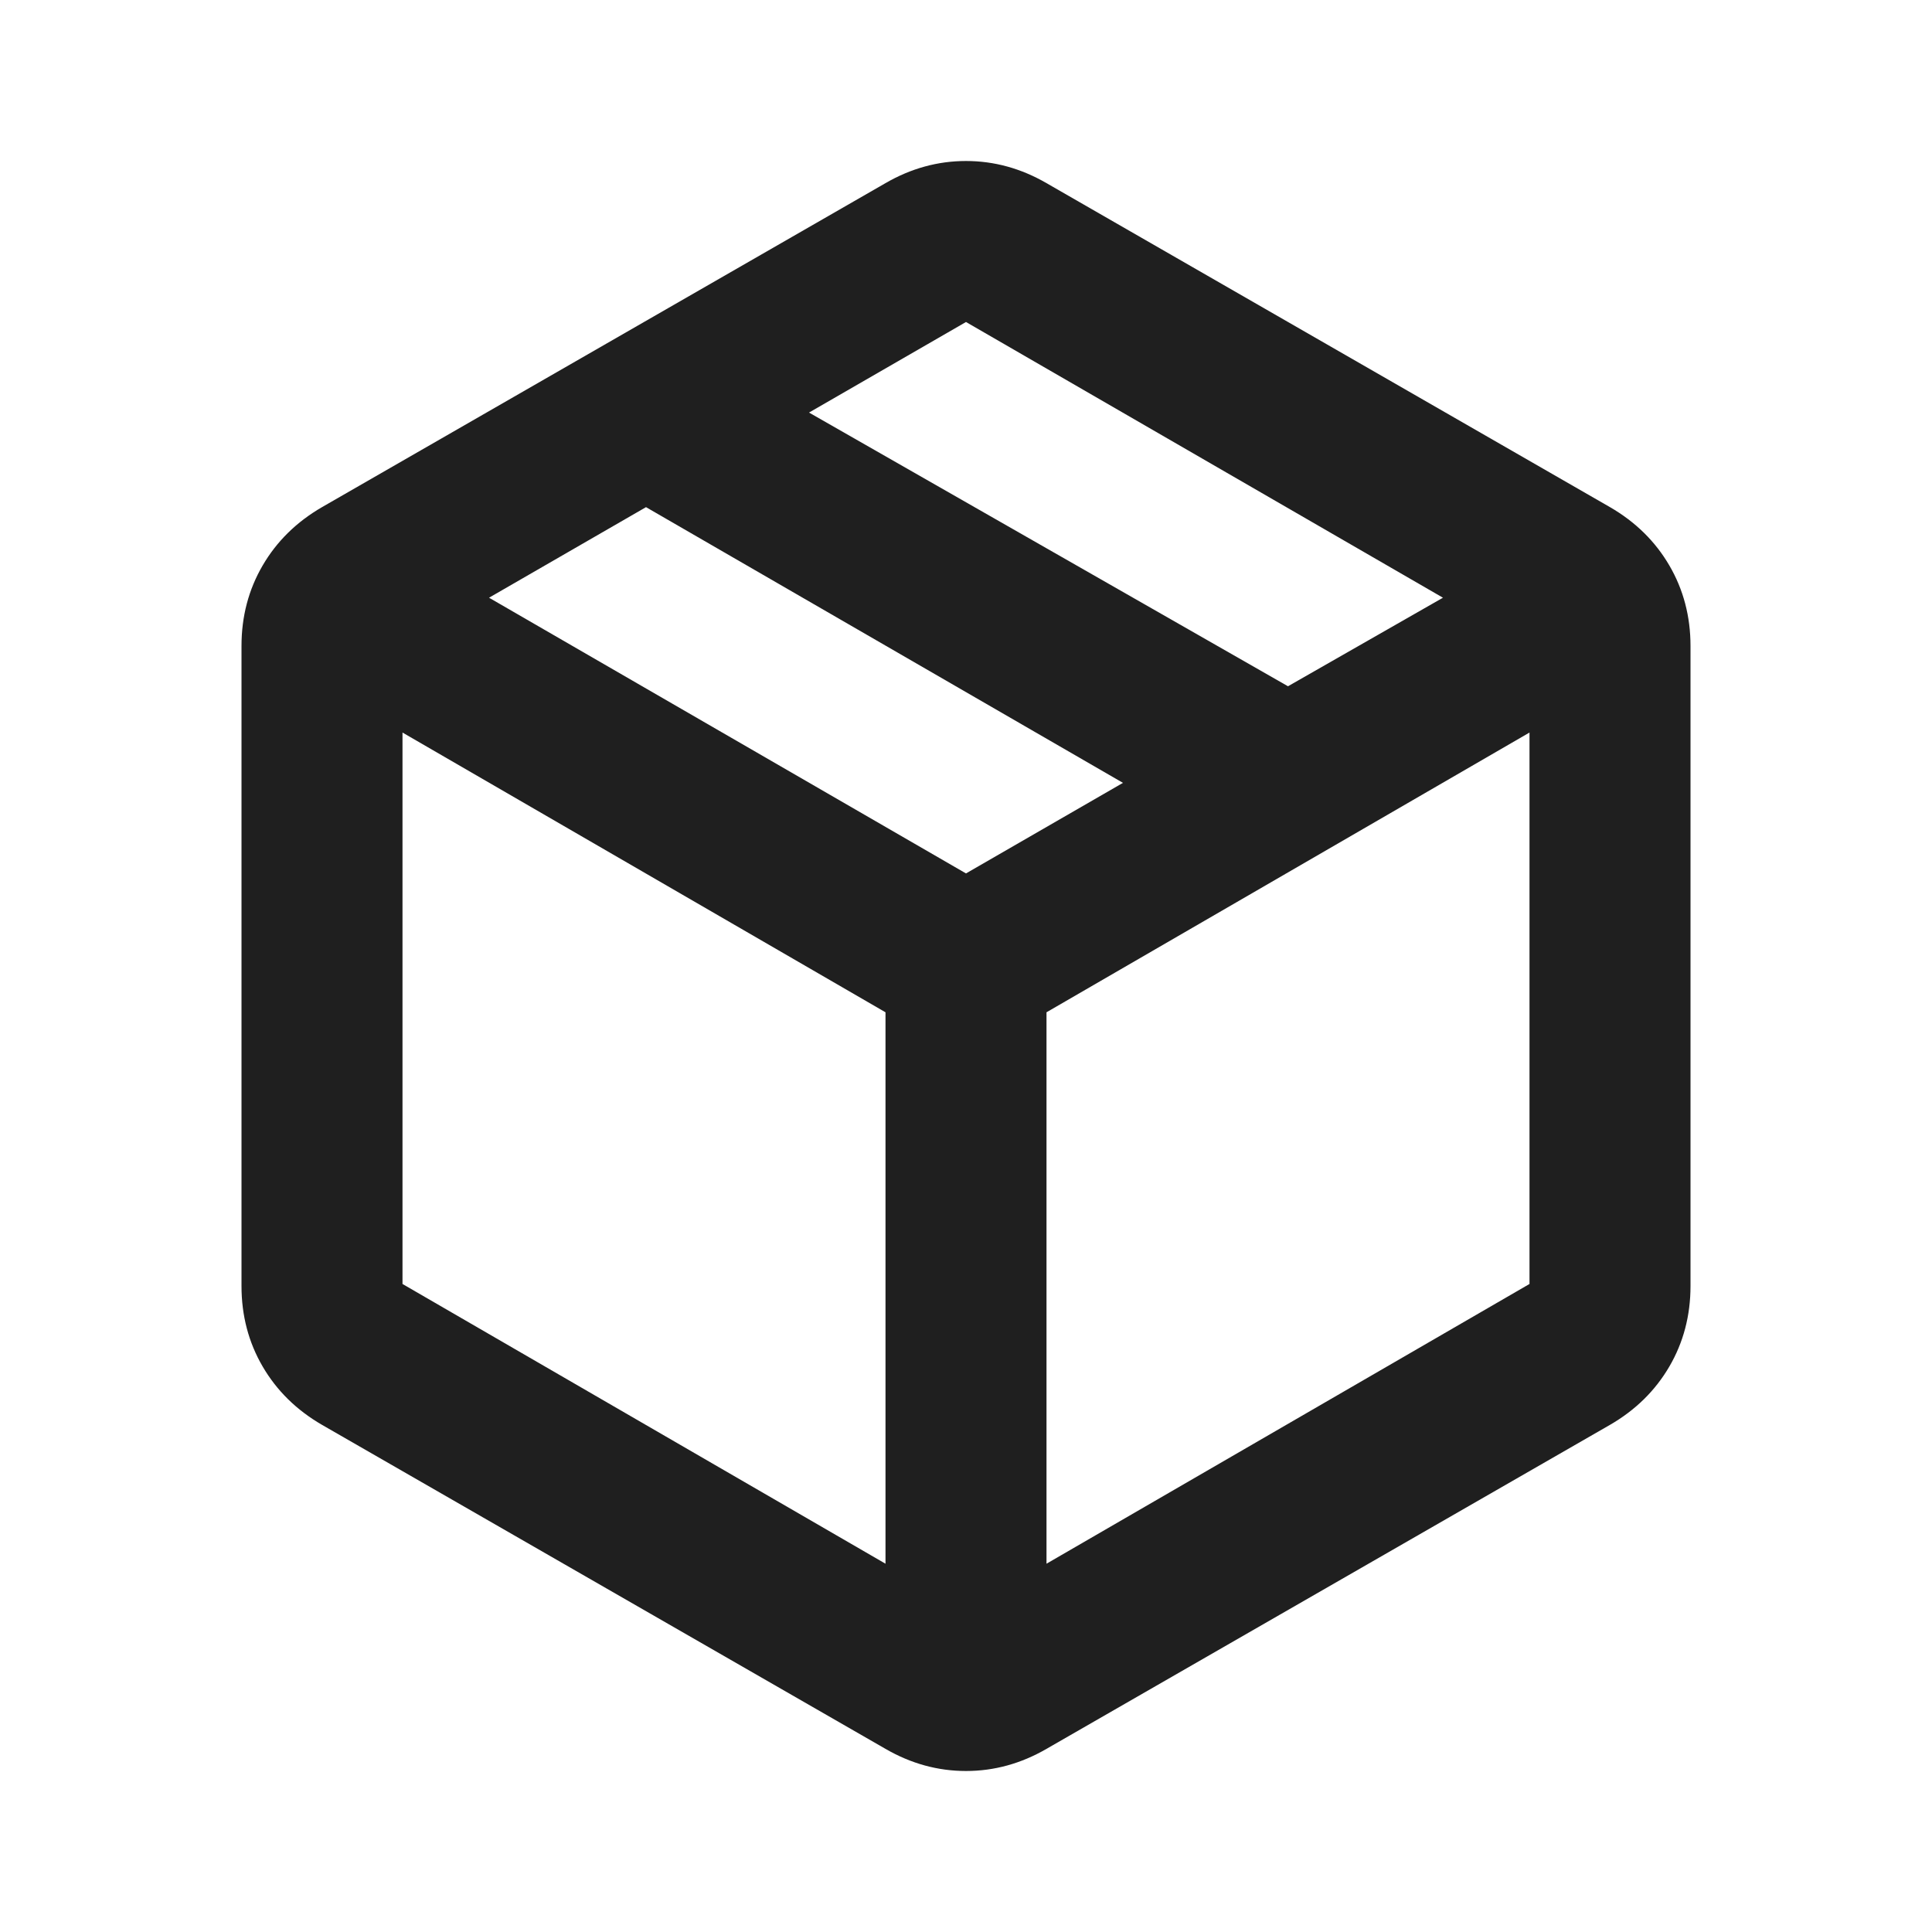 <svg fill="#1F1F1F" width="24px" viewBox="0 -960 960 960" height="24px" xmlns="http://www.w3.org/2000/svg"><path d="M440-183v-274L200-596v274l240 139Zm80 0 240-139v-274L520-457v274Zm-80 92L160-252q-19-11-29.5-29T120-321v-318q0-22 10.5-40t29.5-29l280-161q19-11 40-11t40 11l280 161q19 11 29.5 29t10.5 40v318q0 22-10.5 40T800-252L520-91q-19 11-40 11t-40-11Zm200-528 77-44-237-137-78 45 238 136Zm-160 93 78-45-237-137-78 45 237 137Z"></path></svg>